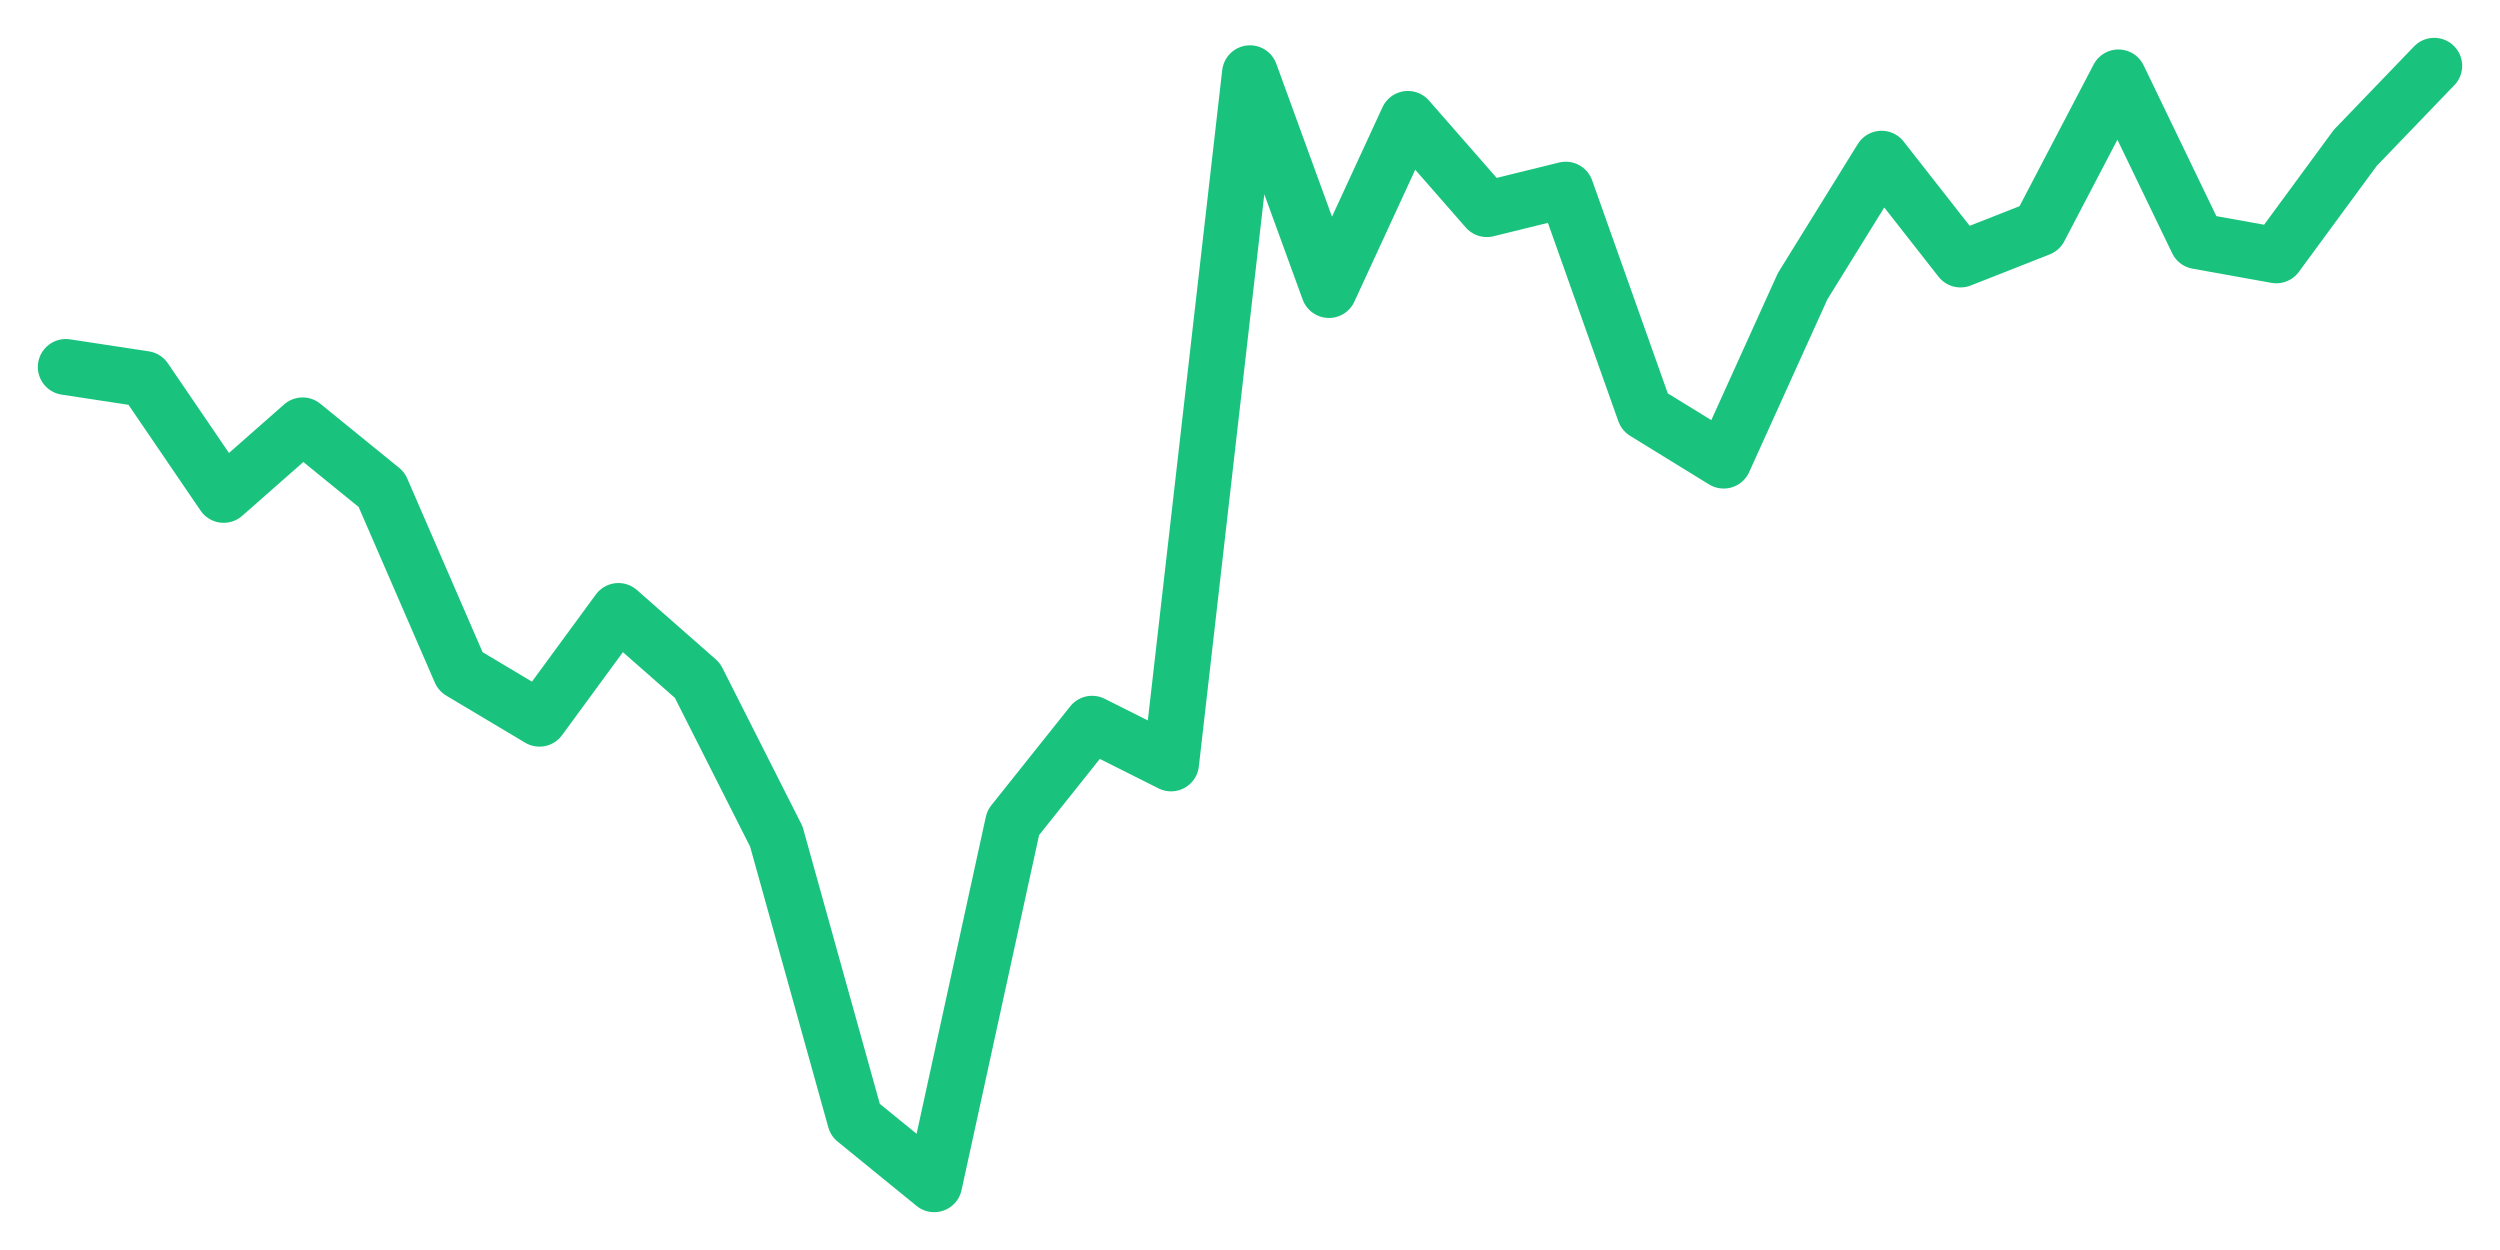 <svg xmlns="http://www.w3.org/2000/svg" width="76" height="38" viewBox="0 0 76 38">
  <path d="M2.000,11.156 L4.400,11.522 L6.800,15.044 L9.200,12.932 L11.600,14.884 L14.000,20.416 L16.400,21.848 L18.800,18.574 L21.200,20.684 L23.600,25.430 L26.000,34.045 L28.400,36.000 L30.800,25.012 L33.200,22.002 L35.600,23.207 L38.000,2.227 L40.400,8.816 L42.800,3.615 L45.200,6.357 L47.600,5.766 L50.000,12.525 L52.400,14.002 L54.800,8.701 L57.200,4.825 L59.600,7.888 L62.000,6.943 L64.400,2.354 L66.800,7.330 L69.200,7.762 L71.600,4.495 L74.000,2.000" fill="none" stroke="#19c37d" stroke-width="1.7" stroke-linecap="round" stroke-linejoin="round"/>
</svg>